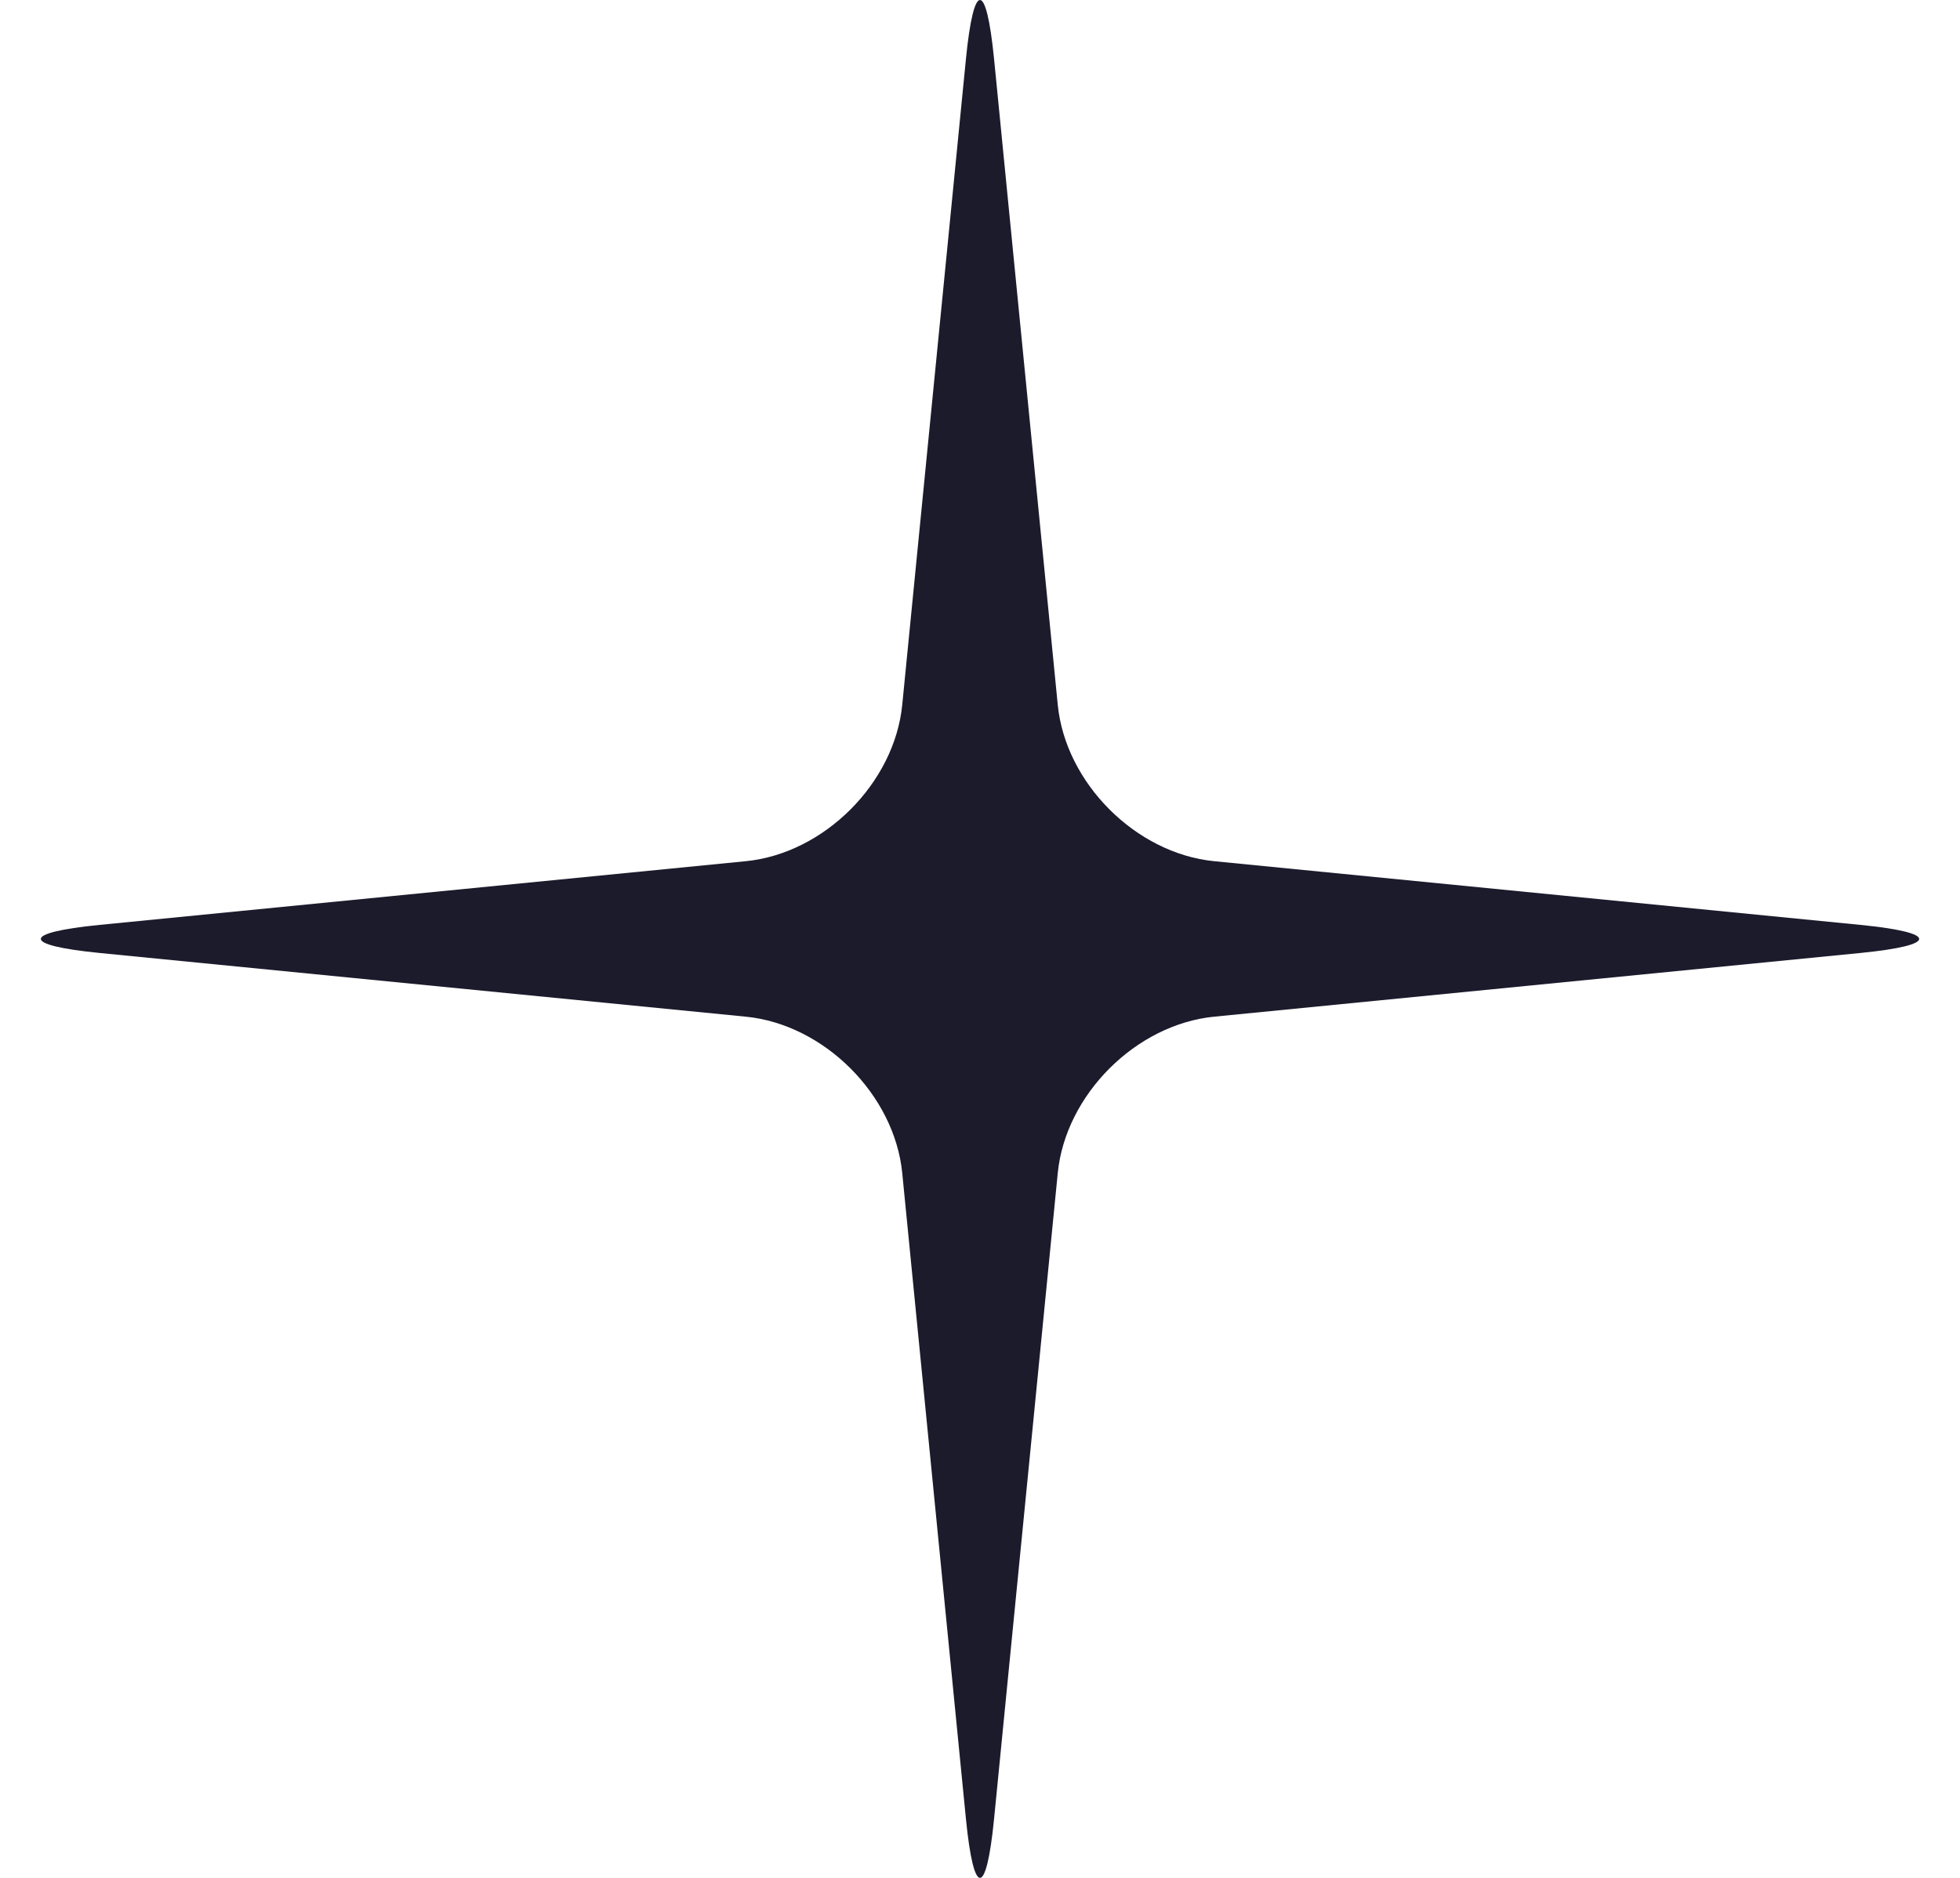 <?xml version="1.0" encoding="UTF-8"?> <svg xmlns="http://www.w3.org/2000/svg" width="24" height="23" viewBox="0 0 24 23" fill="none"><path d="M9.131 10.548C10.091 10.454 10.954 9.591 11.048 8.631L11.828 0.72C11.923 -0.24 12.077 -0.24 12.172 0.72L12.952 8.631C13.046 9.591 13.909 10.454 14.869 10.548L22.78 11.328C23.74 11.423 23.74 11.577 22.78 11.672L14.869 12.452C13.909 12.546 13.046 13.409 12.952 14.369L12.172 22.28C12.077 23.24 11.923 23.24 11.828 22.28L11.048 14.369C10.954 13.409 10.091 12.546 9.131 12.452L1.22 11.672C0.26 11.577 0.26 11.423 1.22 11.328L9.131 10.548Z" fill="#1B1B2C"></path></svg> 